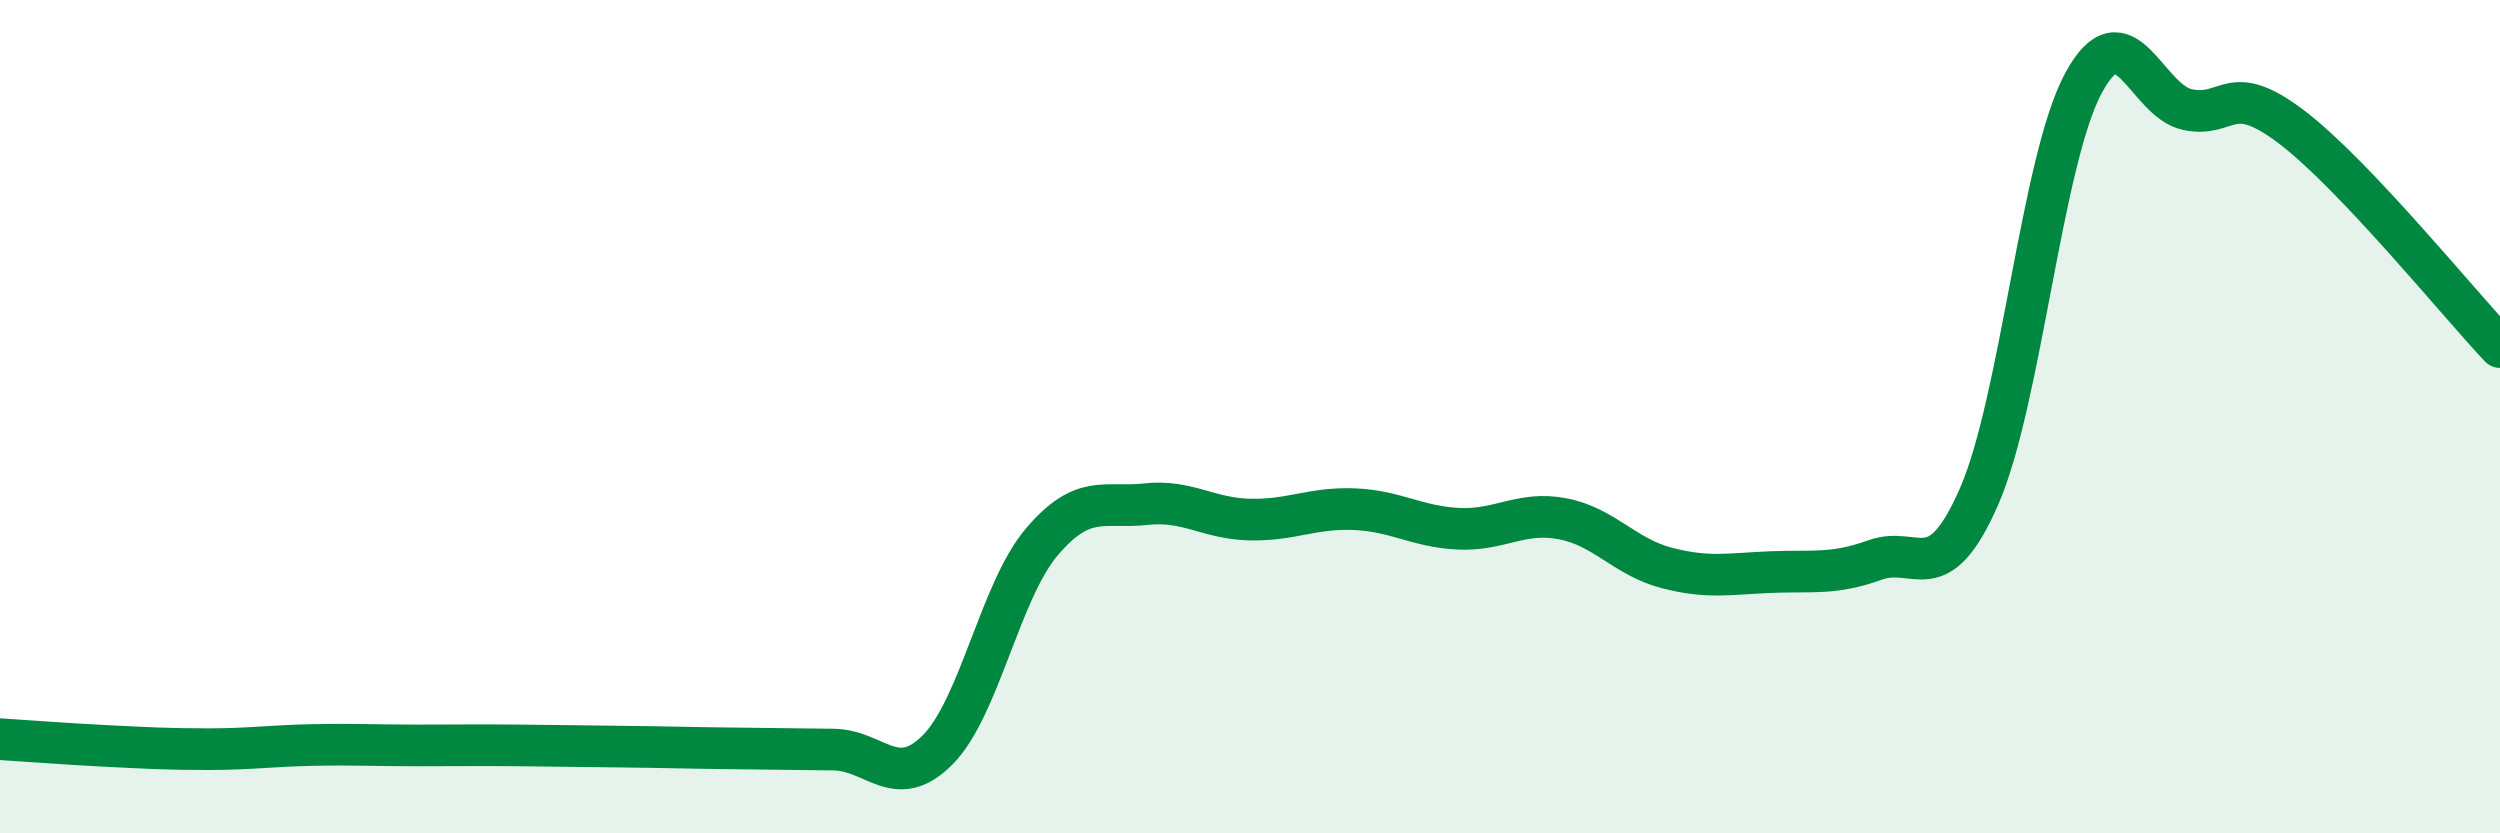 
    <svg width="60" height="20" viewBox="0 0 60 20" xmlns="http://www.w3.org/2000/svg">
      <path
        d="M 0,17.74 C 0.5,17.77 1.5,17.85 2.5,17.9 C 3.5,17.95 4,17.98 5,17.98 C 6,17.98 6.5,17.9 7.5,17.88 C 8.5,17.86 9,17.89 10,17.89 C 11,17.89 11.5,17.88 12.5,17.89 C 13.5,17.9 14,17.91 15,17.92 C 16,17.93 16.5,17.95 17.5,17.96 C 18.5,17.97 19,17.98 20,17.99 C 21,18 21.5,19 22.5,18 C 23.5,17 24,14.19 25,13.01 C 26,11.83 26.5,12.21 27.5,12.1 C 28.5,11.99 29,12.45 30,12.47 C 31,12.49 31.5,12.18 32.5,12.22 C 33.5,12.26 34,12.64 35,12.69 C 36,12.74 36.5,12.26 37.5,12.45 C 38.5,12.64 39,13.37 40,13.63 C 41,13.89 41.5,13.77 42.5,13.73 C 43.5,13.69 44,13.8 45,13.44 C 46,13.08 46.5,14.2 47.5,11.91 C 48.5,9.62 49,3.86 50,2 C 51,0.14 51.5,2.42 52.5,2.63 C 53.5,2.84 53.5,1.91 55,3.05 C 56.5,4.19 59,7.27 60,8.33L60 20L0 20Z"
        fill="#008740"
        opacity="0.1"
        stroke-linecap="round"
        stroke-linejoin="round"
      />
      <path
        d="M 0,17.74 C 0.5,17.77 1.5,17.85 2.5,17.9 C 3.5,17.95 4,17.98 5,17.98 C 6,17.98 6.5,17.9 7.5,17.88 C 8.5,17.86 9,17.89 10,17.89 C 11,17.89 11.5,17.88 12.5,17.89 C 13.5,17.9 14,17.91 15,17.92 C 16,17.93 16.5,17.95 17.5,17.96 C 18.5,17.97 19,17.98 20,17.99 C 21,18 21.5,19 22.5,18 C 23.5,17 24,14.19 25,13.01 C 26,11.83 26.5,12.21 27.5,12.1 C 28.5,11.99 29,12.45 30,12.47 C 31,12.49 31.5,12.18 32.5,12.22 C 33.5,12.26 34,12.64 35,12.69 C 36,12.74 36.5,12.26 37.5,12.45 C 38.5,12.64 39,13.37 40,13.63 C 41,13.89 41.5,13.77 42.5,13.73 C 43.5,13.69 44,13.8 45,13.44 C 46,13.08 46.5,14.2 47.5,11.91 C 48.5,9.62 49,3.86 50,2 C 51,0.14 51.5,2.42 52.5,2.63 C 53.5,2.84 53.5,1.91 55,3.05 C 56.5,4.19 59,7.27 60,8.33"
        stroke="#008740"
        stroke-width="1"
        fill="none"
        stroke-linecap="round"
        stroke-linejoin="round"
      />
    </svg>
  
